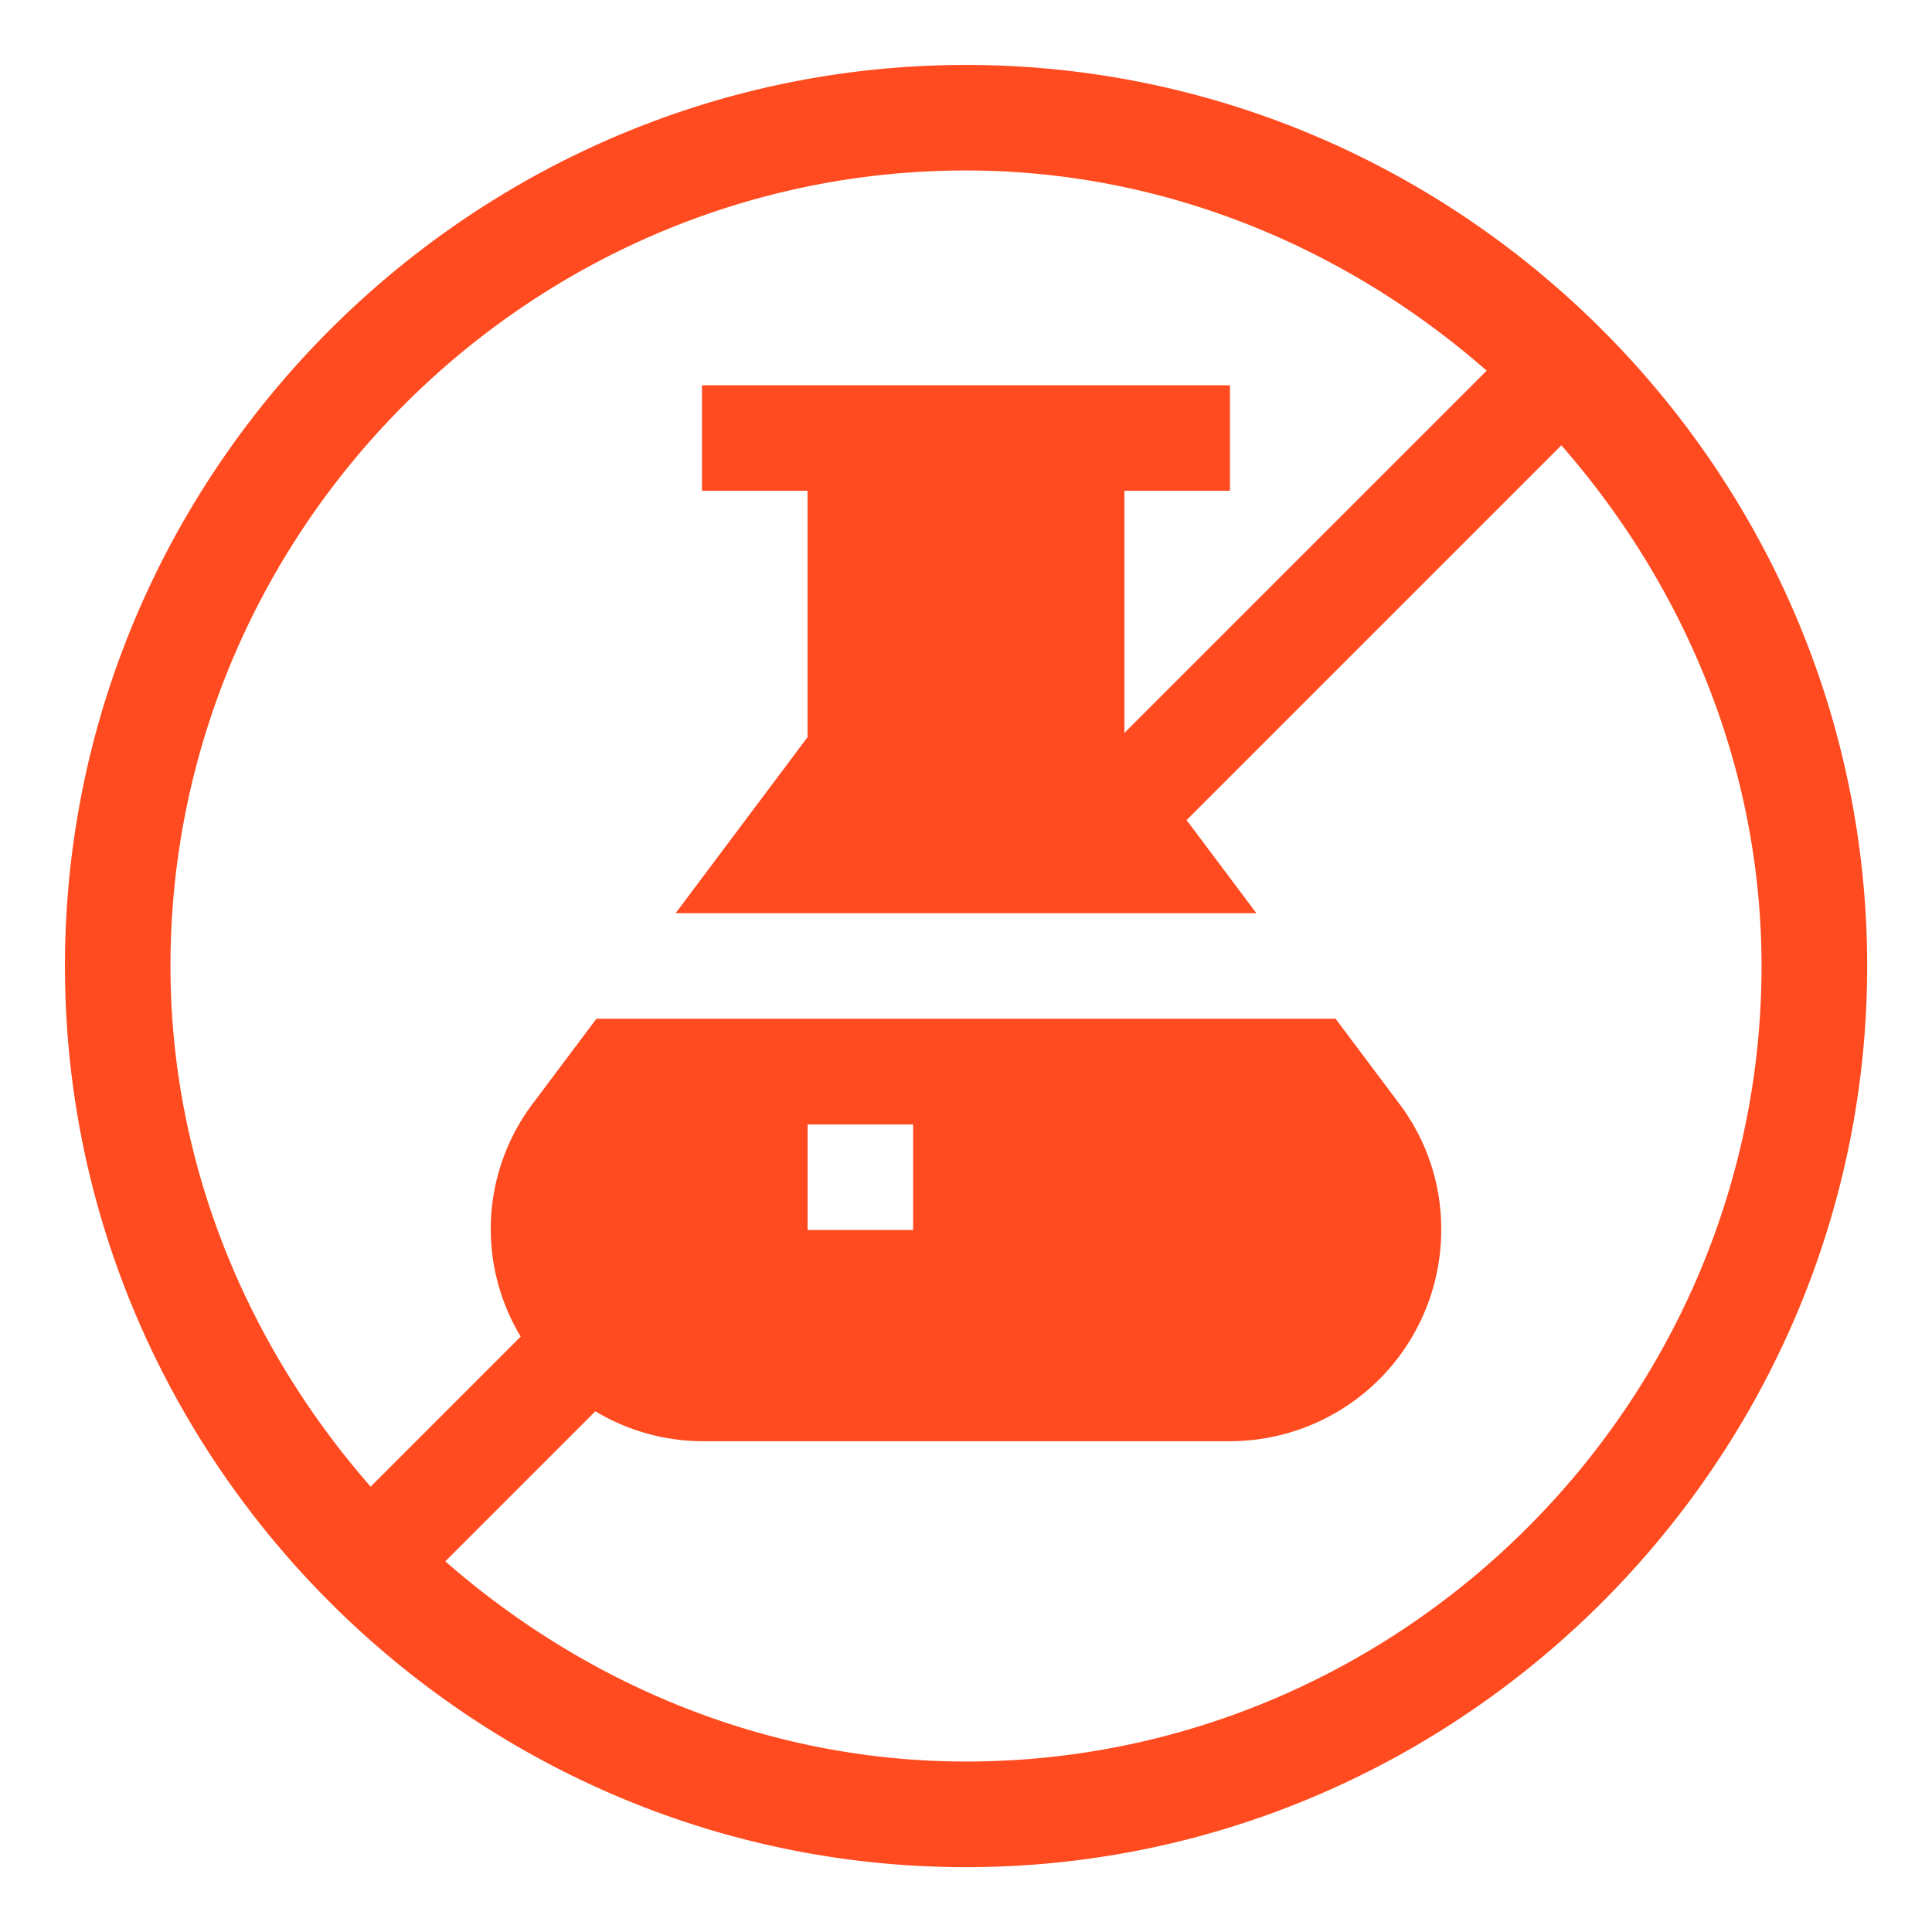 <svg id="Camada_1" data-name="Camada 1" xmlns="http://www.w3.org/2000/svg" viewBox="0 0 952 952"><defs><style>.cls-1{fill:#ff4b1f;}</style></defs><path class="cls-1" d="M476,32C232.1,32,32,232.1,32,476S232.1,920.05,476,920.05,920.05,719.9,920.05,476,719.9,32,476,32ZM476,868c-98.26,0-187.89-38.51-256.57-98.65l73.94-73.94a102.92,102.92,0,0,0,52.54,14.75H606.09A104.18,104.18,0,0,0,710.17,606.09a102.3,102.3,0,0,0-20.81-62.43L658.12,502H293.88l-31.14,41.52a102.61,102.61,0,0,0-6.16,115.09l-73.94,73.94C122.5,663.89,84,574.26,84,476,84,260.79,260.79,84,476,84c98.26,0,187.89,38.51,256.57,98.65L554.06,361.15V241.83h52v-52H345.91v52h52V363.26l-65,86.72H619.09l-34.4-45.88L769.36,219.43C829.5,288.11,868,377.74,868,476,868,691.21,691.21,868,476,868ZM397.94,606.09v-52h52v52Z"/></svg>